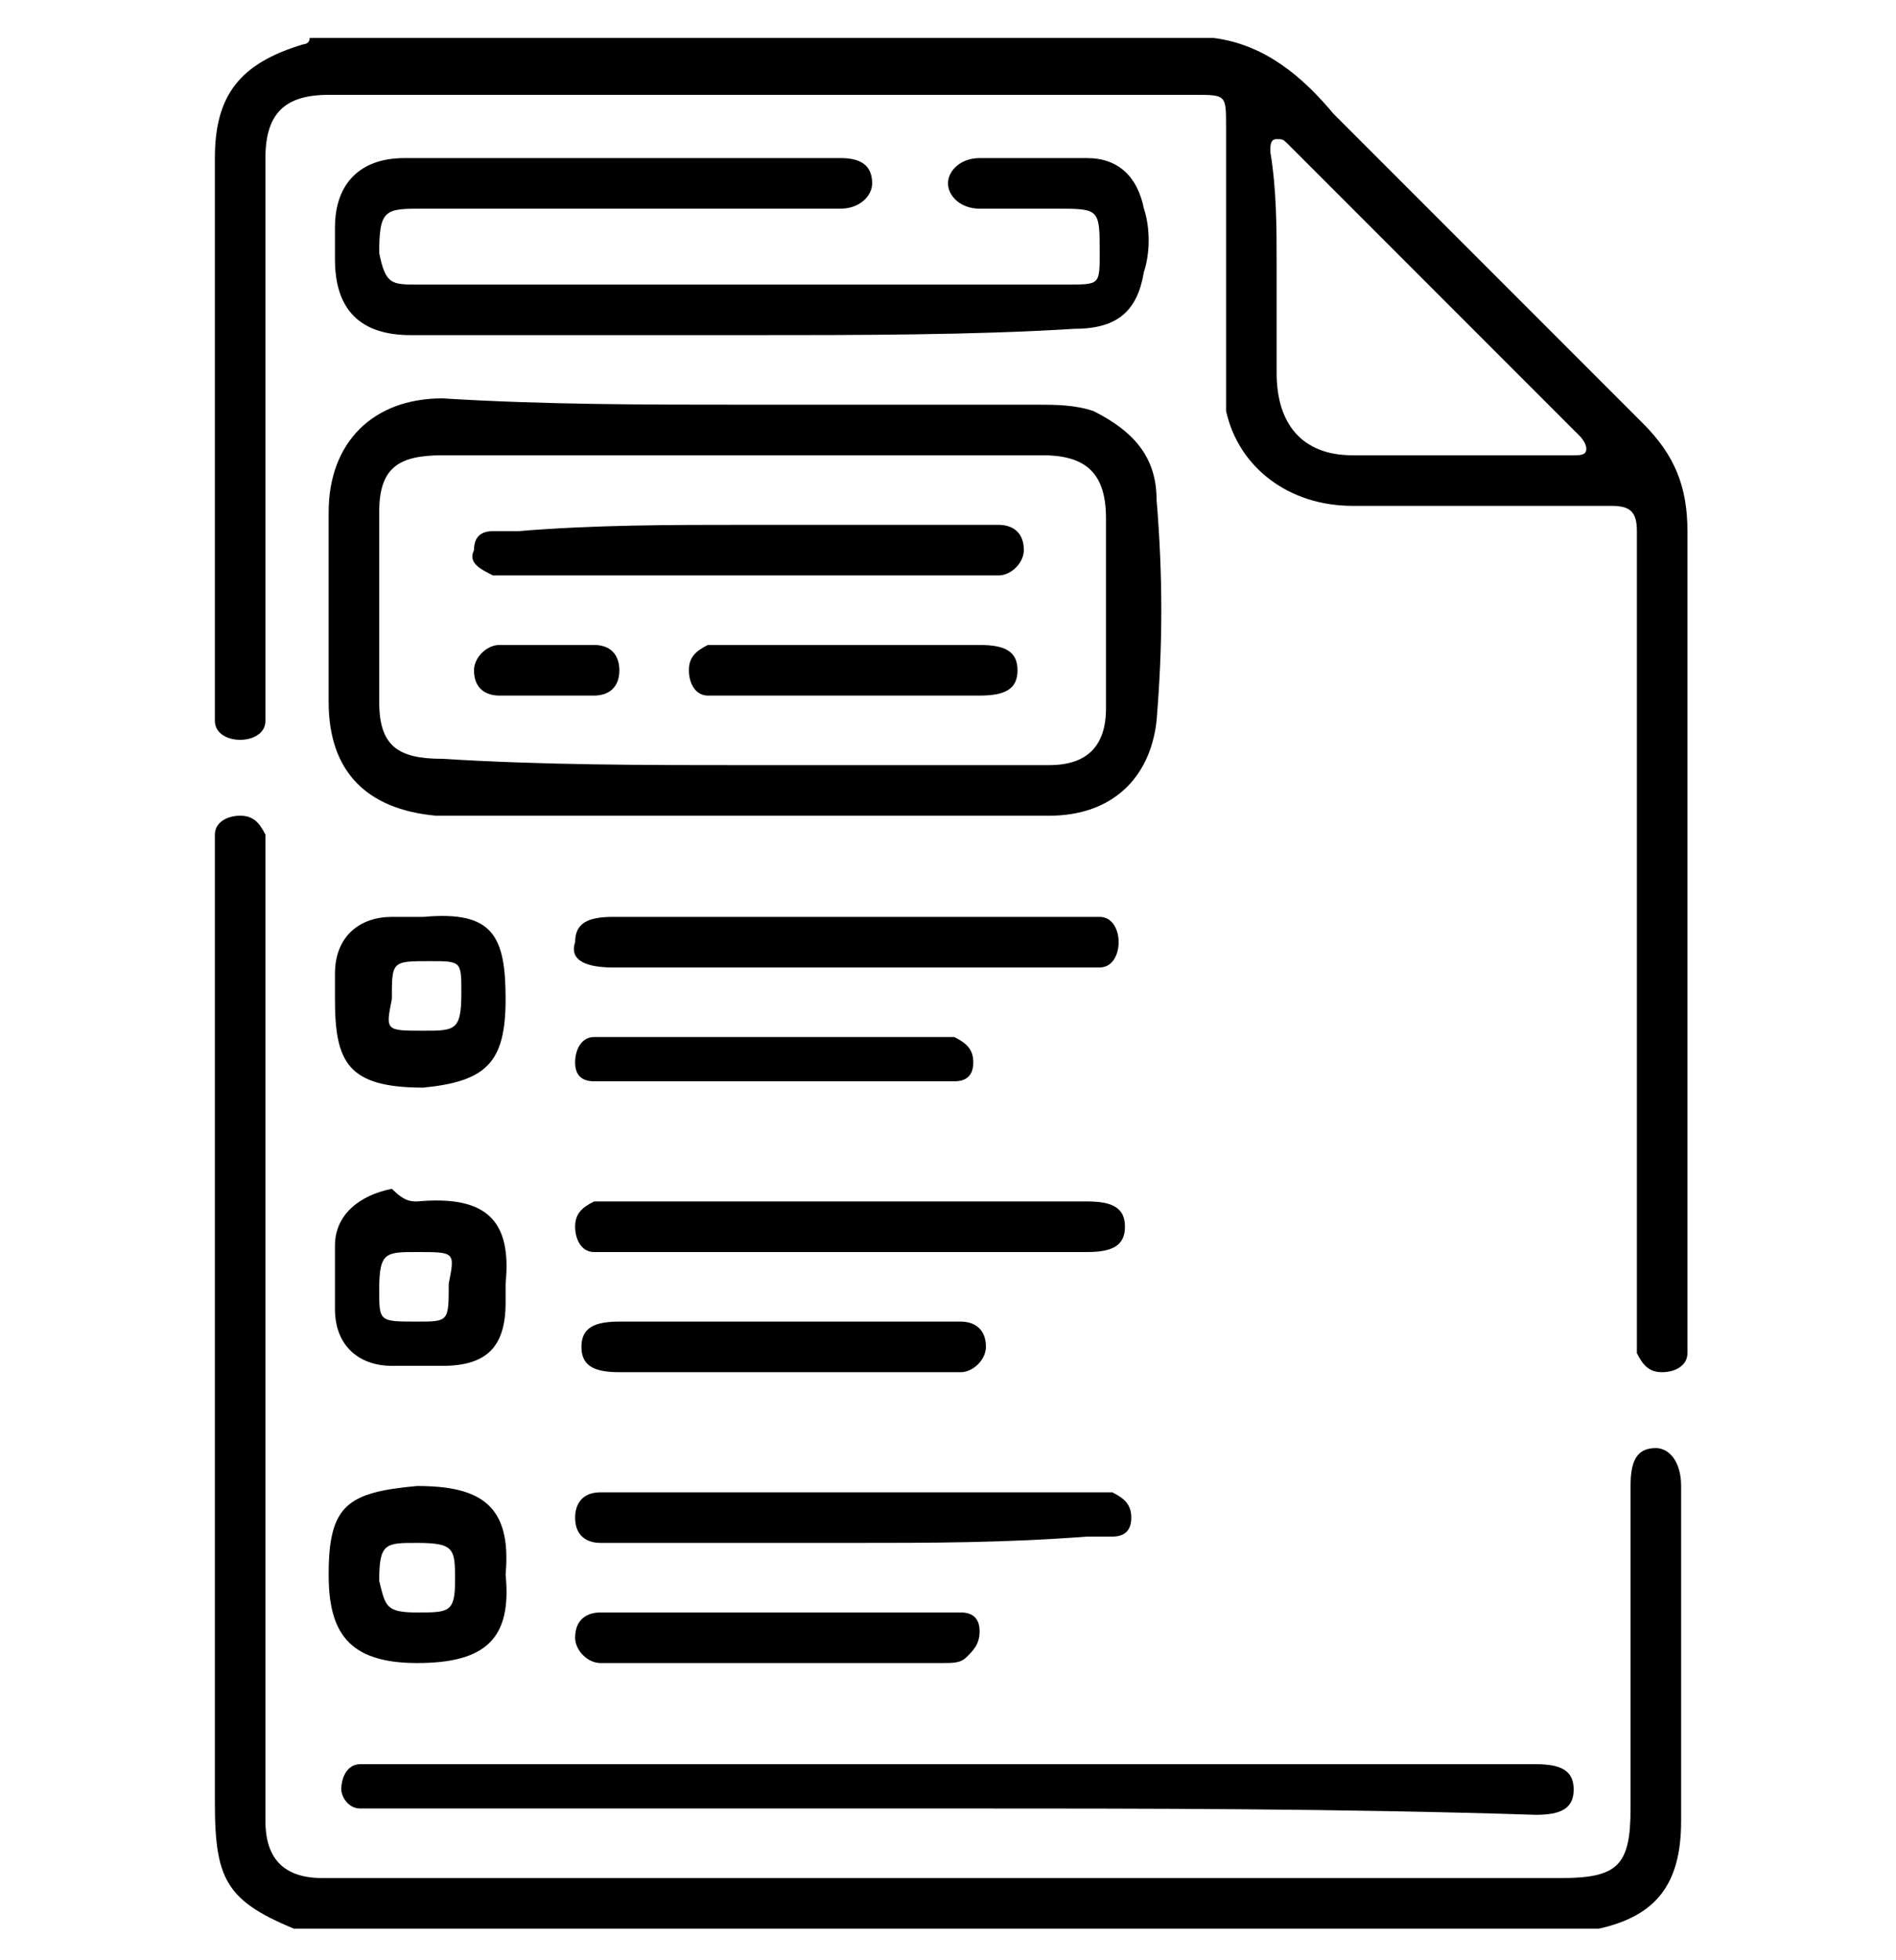 <svg width="30" height="31" viewBox="0 0 30 31" fill="none" xmlns="http://www.w3.org/2000/svg">
<g clip-path="url(#clip0_115_70)">
<path d="M19.2 0.6C20 0.7 20.6 1.2 21.1 1.8C22.7 3.4 24.4 5.1 26 6.7C26.5 7.2 26.7 7.7 26.7 8.4C26.7 12.6 26.7 16.8 26.7 21C26.7 21.1 26.7 21.3 26.7 21.4C26.7 21.6 26.5 21.7 26.3 21.7C26.1 21.7 26 21.6 25.9 21.4C25.9 21.3 25.9 21.1 25.9 21C25.9 16.9 25.9 12.9 25.9 8.8C25.9 8.7 25.9 8.6 25.9 8.4C25.9 8.1 25.8 8 25.5 8C24.1 8 22.8 8 21.4 8C20.4 8 19.6 7.4 19.4 6.5C19.4 6.3 19.4 6.1 19.4 5.9C19.4 4.6 19.4 3.3 19.4 2C19.4 1.5 19.4 1.5 18.9 1.5C14.3 1.5 9.7 1.5 5.2 1.5C4.5 1.5 4.2 1.8 4.2 2.5C4.2 5.3 4.2 8.1 4.2 11C4.2 11.1 4.2 11.3 4.2 11.4C4.2 11.6 4 11.7 3.8 11.7C3.6 11.7 3.4 11.6 3.4 11.4C3.4 11.3 3.4 11.1 3.4 11C3.4 8.2 3.4 5.3 3.4 2.5C3.4 1.5 3.8 1 4.8 0.7C4.8 0.7 4.9 0.7 4.9 0.6C9.7 0.6 14.5 0.6 19.2 0.6ZM20.2 4.2C20.2 4.7 20.2 5.3 20.2 5.8C20.2 5.8 20.2 5.8 20.2 5.9C20.2 6.7 20.6 7.2 21.4 7.2C22.6 7.2 23.7 7.2 24.9 7.2C25 7.2 25.1 7.2 25.1 7.1C25.1 7 25 6.9 25 6.9C23.5 5.4 21.9 3.8 20.4 2.3C20.3 2.2 20.3 2.2 20.2 2.2C20.1 2.2 20.1 2.3 20.1 2.4C20.2 3 20.2 3.6 20.2 4.2Z" fill="black"/>
<path d="M4.9 30.6C3.6 30.1 3.4 29.8 3.4 28.5C3.4 23.6 3.4 18.7 3.4 13.7C3.4 13.5 3.4 13.4 3.4 13.2C3.4 13 3.6 12.9 3.8 12.9C4 12.9 4.1 13 4.2 13.2C4.2 13.4 4.2 13.5 4.2 13.7C4.2 18.6 4.2 23.5 4.2 28.4C4.2 28.5 4.2 28.7 4.2 28.8C4.2 29.4 4.5 29.7 5.1 29.7C6.6 29.7 8.1 29.7 9.6 29.7C14.6 29.7 19.7 29.7 24.7 29.7C25.6 29.7 25.8 29.5 25.8 28.6C25.8 27 25.8 25.4 25.8 23.8C25.8 23.7 25.8 23.6 25.8 23.5C25.8 23.1 25.9 22.9 26.2 22.9C26.4 22.9 26.6 23.1 26.6 23.5C26.6 25.3 26.6 27.1 26.6 28.8C26.6 29.8 26.2 30.3 25.3 30.5C25.2 30.5 25.2 30.5 25.1 30.6C18.4 30.6 11.7 30.6 4.9 30.6Z" fill="black"/>
<path d="M11.8 6.4C13.3 6.4 14.9 6.4 16.4 6.4C16.7 6.4 17 6.4 17.3 6.5C17.9 6.8 18.3 7.2 18.3 7.9C18.4 9.1 18.4 10.2 18.3 11.4C18.2 12.3 17.6 12.9 16.6 12.9C16.4 12.9 16.1 12.9 15.9 12.9C13 12.9 10.2 12.9 7.3 12.9C7.2 12.9 7 12.9 6.9 12.9C5.8 12.8 5.2 12.2 5.2 11.1C5.2 10.1 5.2 9.1 5.2 8.1C5.2 7 5.9 6.3 7 6.3C8.6 6.4 10.2 6.4 11.8 6.4ZM11.8 12.1C13.4 12.1 15 12.1 16.6 12.1C17.2 12.1 17.5 11.8 17.5 11.2C17.5 10.2 17.5 9.2 17.5 8.2C17.5 7.5 17.2 7.2 16.5 7.2C13.3 7.2 10.2 7.2 7 7.2C6.3 7.2 6 7.4 6 8.1C6 9.1 6 10.1 6 11.1C6 11.8 6.3 12 7 12C8.6 12.1 10.2 12.1 11.8 12.1Z" fill="black"/>
<path d="M11.8 5.3C10 5.3 8.3 5.3 6.5 5.3C5.7 5.3 5.3 4.9 5.3 4.1C5.3 3.9 5.3 3.8 5.3 3.6C5.3 2.9 5.7 2.5 6.4 2.5C8.4 2.5 10.3 2.5 12.3 2.5C12.6 2.5 13 2.5 13.3 2.5C13.6 2.5 13.8 2.6 13.8 2.9C13.8 3.1 13.6 3.3 13.3 3.3C11.1 3.3 8.9 3.3 6.7 3.3C6.1 3.3 6 3.3 6 4C6.1 4.5 6.2 4.5 6.6 4.5C10 4.5 13.5 4.5 16.9 4.5C17.4 4.5 17.4 4.5 17.4 4C17.4 3.3 17.4 3.3 16.7 3.3C16.3 3.3 15.9 3.3 15.5 3.3C15.2 3.3 15 3.1 15 2.9C15 2.7 15.2 2.5 15.5 2.5C16.1 2.5 16.6 2.5 17.2 2.5C17.7 2.5 18 2.8 18.1 3.3C18.2 3.6 18.2 4 18.1 4.3C18 4.9 17.7 5.2 17 5.2C15.4 5.3 13.6 5.3 11.8 5.3Z" fill="black"/>
<path d="M15.1 28.6C12.1 28.6 9.1 28.6 6.1 28.6C6 28.6 5.8 28.6 5.7 28.6C5.5 28.6 5.4 28.4 5.4 28.3C5.4 28.1 5.5 27.9 5.7 27.9C5.8 27.9 5.9 27.9 6 27.9C12.1 27.9 18.1 27.9 24.2 27.9C24.2 27.9 24.2 27.9 24.3 27.9C24.7 27.9 24.9 28 24.9 28.3C24.9 28.6 24.7 28.7 24.3 28.7C21.2 28.6 18.1 28.6 15.1 28.6Z" fill="black"/>
<path d="M13.4 14.5C14.6 14.5 15.9 14.5 17.1 14.5C17.2 14.5 17.3 14.5 17.4 14.5C17.6 14.5 17.7 14.7 17.7 14.9C17.7 15.1 17.6 15.3 17.4 15.3C17.3 15.3 17.2 15.3 17.1 15.3C14.6 15.3 12.1 15.3 9.7 15.3C9.3 15.3 9 15.2 9.1 14.9C9.1 14.6 9.3 14.5 9.7 14.5C11 14.5 12.2 14.5 13.4 14.5Z" fill="black"/>
<path d="M13.5 19C14.7 19 16 19 17.2 19C17.6 19 17.8 19.1 17.8 19.4C17.8 19.7 17.6 19.8 17.2 19.8C14.7 19.8 12.2 19.8 9.7 19.8C9.6 19.8 9.5 19.8 9.4 19.8C9.2 19.8 9.1 19.6 9.1 19.4C9.1 19.2 9.2 19.1 9.4 19C9.5 19 9.7 19 9.8 19C11.1 19 12.3 19 13.5 19Z" fill="black"/>
<path d="M13.5 24.4C12.3 24.4 11.1 24.4 9.9 24.4C9.8 24.4 9.7 24.4 9.5 24.4C9.3 24.4 9.1 24.3 9.1 24C9.1 23.8 9.2 23.6 9.5 23.6C9.6 23.6 9.7 23.6 9.8 23.6C12.3 23.6 14.7 23.6 17.2 23.6C17.3 23.6 17.5 23.6 17.6 23.6C17.8 23.7 17.9 23.8 17.9 24C17.9 24.2 17.8 24.3 17.6 24.3C17.5 24.3 17.3 24.3 17.2 24.3C15.9 24.4 14.7 24.4 13.5 24.4Z" fill="black"/>
<path d="M8 24.9C8.1 25.9 7.7 26.3 6.6 26.3C5.5 26.3 5.2 25.8 5.2 24.9C5.2 23.8 5.5 23.6 6.6 23.5C7.6 23.5 8.1 23.8 8 24.9ZM6.6 25.5C7.1 25.5 7.2 25.5 7.2 25C7.2 24.5 7.2 24.4 6.6 24.4C6.1 24.4 6 24.4 6 25C6.1 25.4 6.1 25.5 6.6 25.5Z" fill="black"/>
<path d="M6.6 19C7.7 18.9 8.1 19.3 8 20.3C8 20.4 8 20.5 8 20.6C8 21.3 7.7 21.6 7 21.6C6.7 21.6 6.5 21.6 6.2 21.6C5.7 21.6 5.3 21.3 5.3 20.7C5.3 20.4 5.3 20.1 5.3 19.7C5.3 19.2 5.7 18.9 6.2 18.8C6.4 19 6.5 19 6.6 19ZM6.6 19.8C6.1 19.8 6 19.8 6 20.4C6 20.9 6 20.9 6.6 20.9C7.1 20.9 7.1 20.9 7.1 20.3C7.2 19.8 7.2 19.8 6.6 19.8Z" fill="black"/>
<path d="M6.7 14.5C7.8 14.4 8 14.8 8 15.8C8 16.8 7.7 17.1 6.7 17.2C5.5 17.2 5.3 16.8 5.3 15.8C5.3 15.7 5.3 15.5 5.3 15.4C5.3 14.8 5.7 14.5 6.2 14.5C6.4 14.5 6.5 14.5 6.7 14.5ZM6.7 16.3C7.2 16.3 7.3 16.3 7.3 15.7C7.3 15.2 7.3 15.2 6.8 15.2C6.2 15.2 6.2 15.2 6.2 15.8C6.1 16.3 6.1 16.3 6.7 16.3Z" fill="black"/>
<path d="M12.3 17.1C11.5 17.1 10.6 17.1 9.8 17.1C9.7 17.1 9.6 17.1 9.4 17.1C9.2 17.1 9.1 17 9.1 16.8C9.1 16.6 9.2 16.4 9.4 16.4C9.5 16.4 9.6 16.4 9.7 16.4C11.4 16.4 13.1 16.4 14.8 16.4C14.9 16.4 15 16.4 15.1 16.4C15.3 16.5 15.4 16.6 15.4 16.8C15.4 17 15.3 17.1 15.1 17.1C14.9 17.1 14.7 17.1 14.5 17.1C13.9 17.1 13.1 17.1 12.3 17.1Z" fill="black"/>
<path d="M12.3 25.5C13.2 25.5 14 25.5 14.9 25.5C15 25.5 15.1 25.5 15.2 25.5C15.4 25.5 15.5 25.6 15.5 25.8C15.5 26 15.4 26.1 15.3 26.2C15.2 26.3 15.1 26.3 14.9 26.3C13.2 26.3 11.4 26.3 9.7 26.3C9.6 26.3 9.6 26.3 9.5 26.3C9.3 26.3 9.1 26.1 9.1 25.9C9.1 25.6 9.3 25.5 9.5 25.5C10.1 25.5 10.7 25.5 11.3 25.5C11.7 25.5 12 25.5 12.3 25.5Z" fill="black"/>
<path d="M12.4 20.9C13.2 20.9 14.1 20.9 14.9 20.9C15 20.9 15.1 20.9 15.2 20.9C15.4 20.9 15.6 21 15.6 21.3C15.6 21.5 15.4 21.7 15.2 21.7C15.1 21.7 15.1 21.7 15 21.7C13.3 21.7 11.5 21.7 9.8 21.7C9.4 21.7 9.2 21.6 9.2 21.3C9.2 21 9.4 20.9 9.8 20.9C10.6 20.9 11.5 20.9 12.4 20.9Z" fill="black"/>
<path d="M11.8 8.3C13 8.3 14.2 8.3 15.4 8.3C15.5 8.3 15.6 8.3 15.8 8.3C16 8.3 16.2 8.4 16.2 8.7C16.2 8.9 16 9.1 15.8 9.1C15.7 9.1 15.6 9.1 15.5 9.1C13 9.1 10.6 9.1 8.1 9.1C8 9.1 7.9 9.1 7.8 9.1C7.6 9 7.4 8.9 7.5 8.7C7.5 8.5 7.6 8.4 7.8 8.4C7.9 8.4 8 8.4 8.2 8.4C9.4 8.3 10.6 8.3 11.8 8.3Z" fill="black"/>
<path d="M13.5 11C12.8 11 12.2 11 11.5 11C11.4 11 11.3 11 11.2 11C11 11 10.9 10.8 10.9 10.6C10.9 10.4 11 10.3 11.2 10.2C11.3 10.2 11.4 10.2 11.5 10.2C12.8 10.2 14.2 10.2 15.5 10.2C15.9 10.2 16.1 10.3 16.1 10.6C16.1 10.9 15.9 11 15.5 11C14.9 11 14.2 11 13.5 11Z" fill="black"/>
<path d="M8.6 11C8.4 11 8.1 11 7.9 11C7.7 11 7.5 10.9 7.5 10.6C7.5 10.4 7.7 10.2 7.9 10.2C8.4 10.2 8.9 10.2 9.4 10.2C9.7 10.2 9.8 10.4 9.8 10.6C9.8 10.9 9.6 11 9.4 11C9.3 11 9.1 11 9 11C8.8 11 8.7 11 8.6 11Z" fill="black"/>
</g>
<defs>
<clipPath id="clip0_115_70">
<rect width="30" height="30" fill="white" transform="translate(0 0.5)"/>
</clipPath>
</defs>
</svg>
